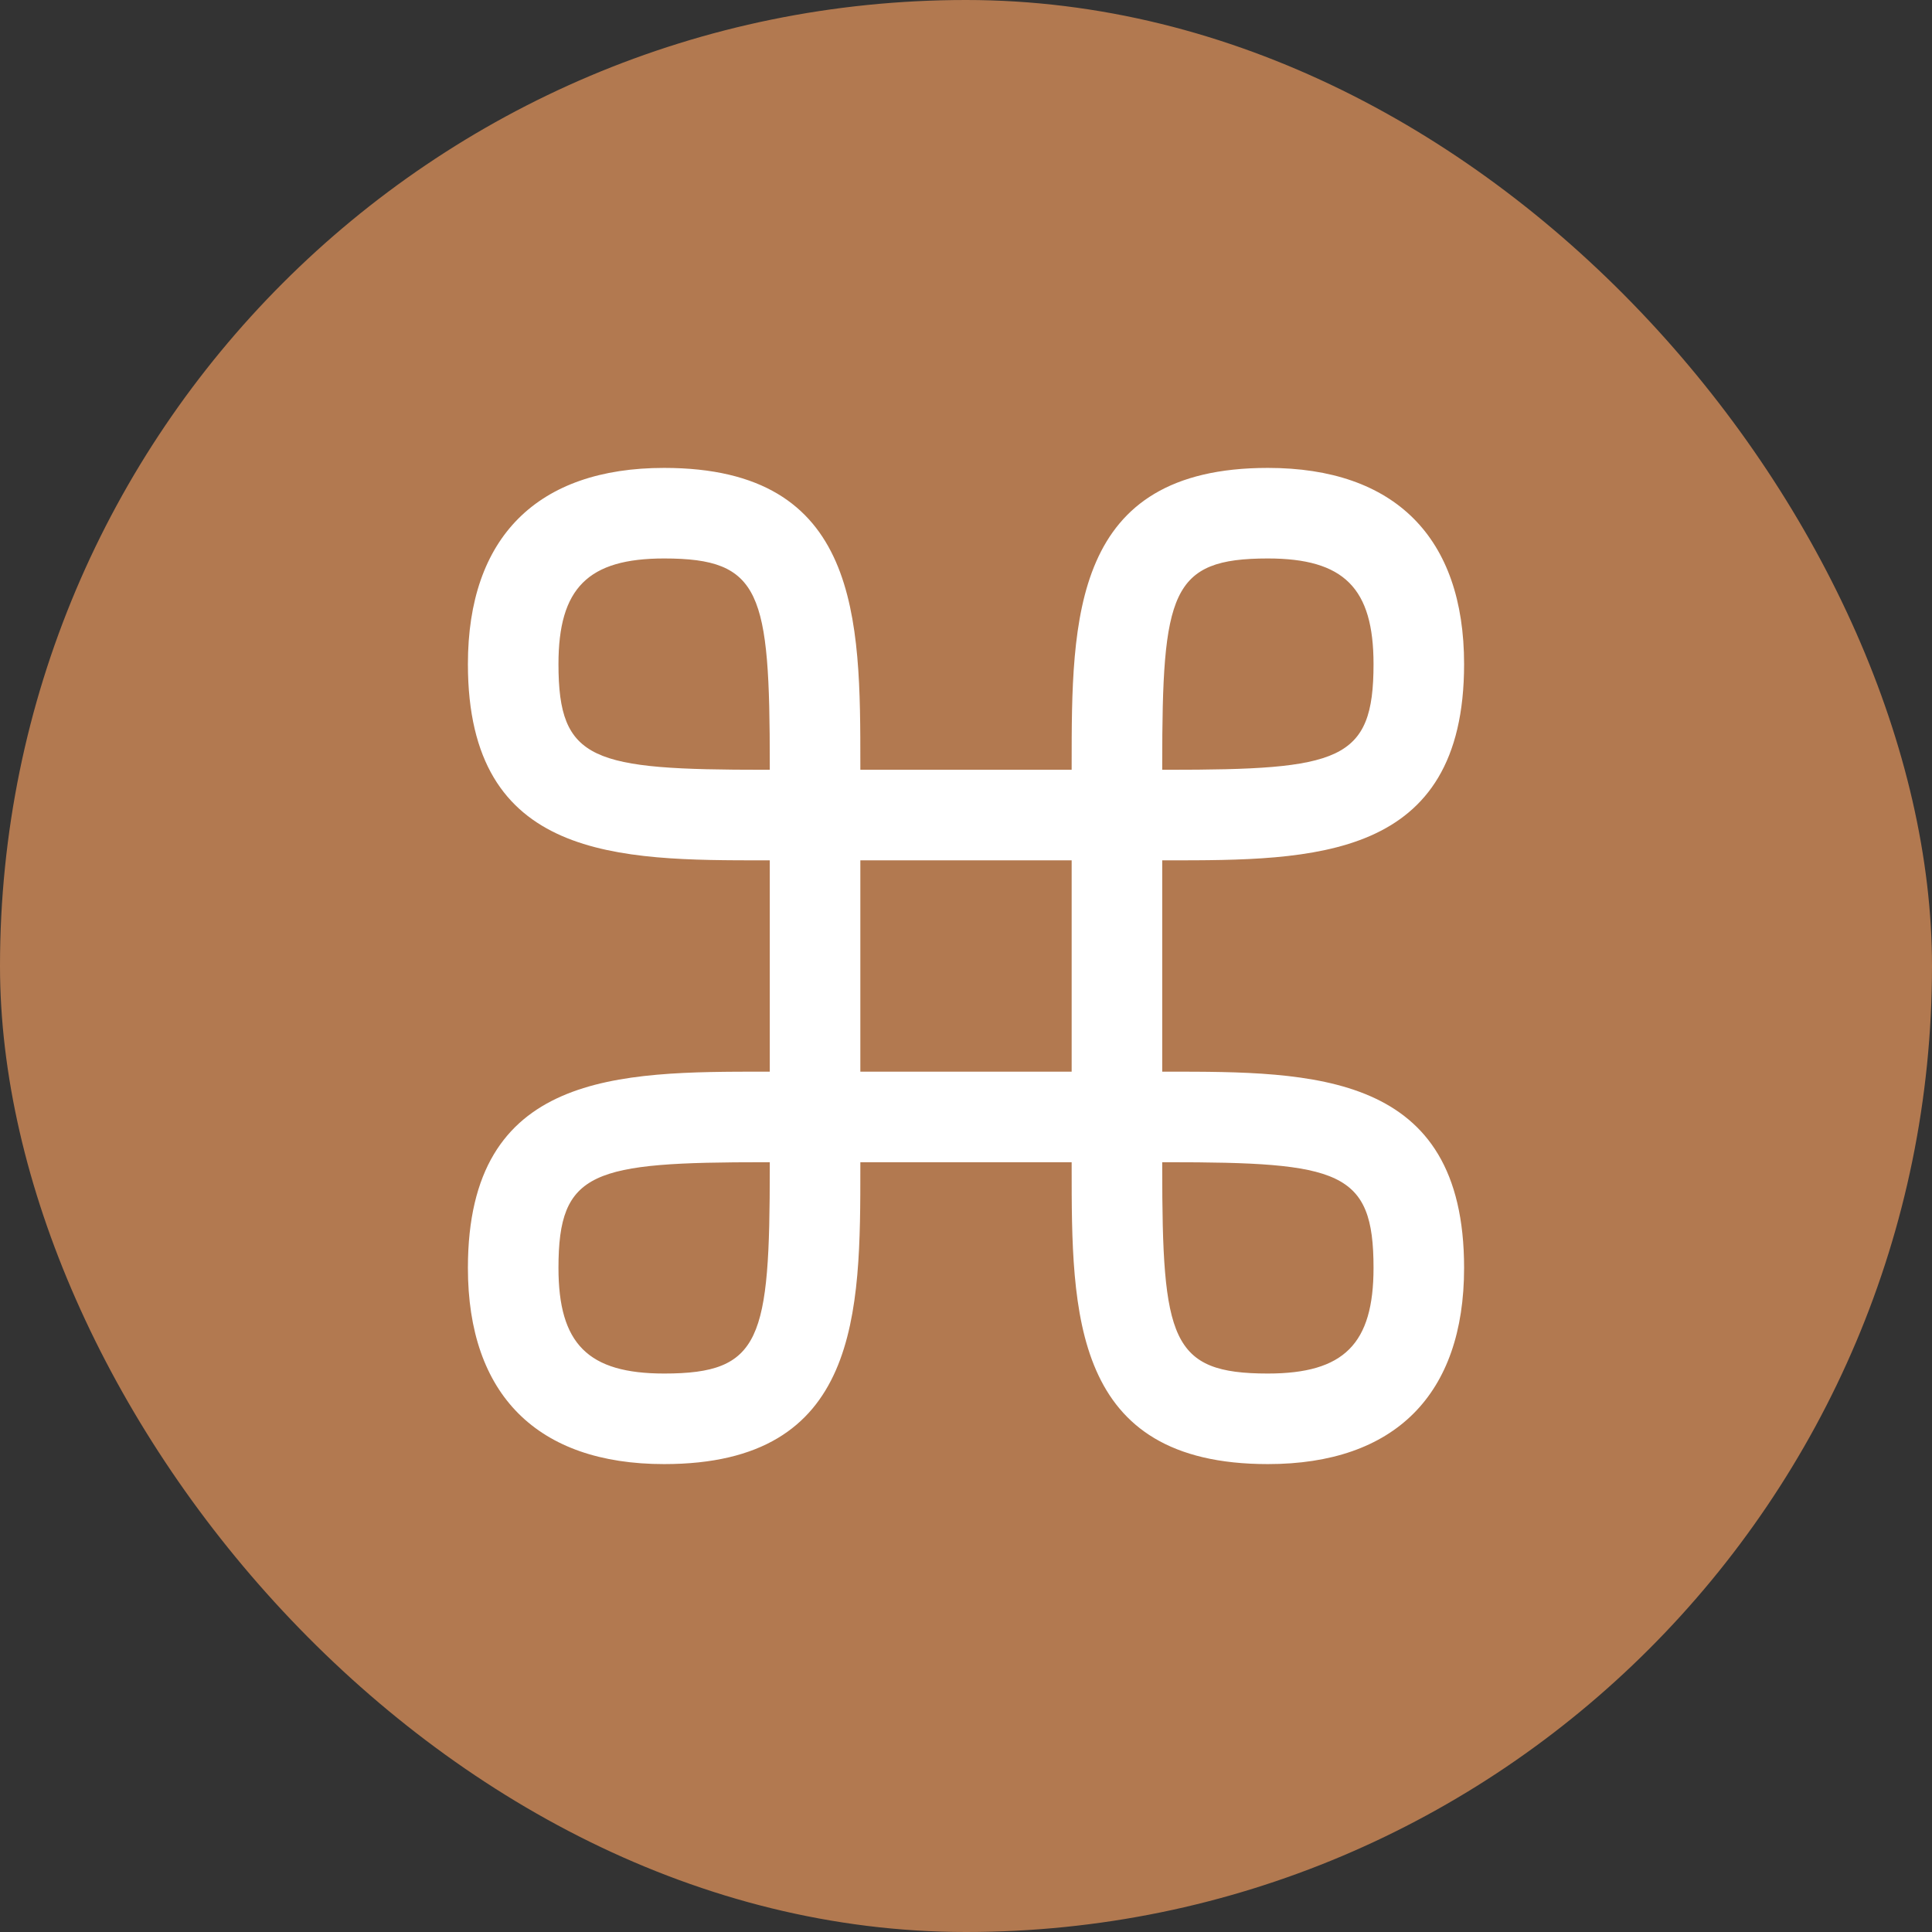 <?xml version="1.0" encoding="UTF-8"?>
<svg id="bg" xmlns="http://www.w3.org/2000/svg" viewBox="0 0 32 32">
  <rect x="0" y="0" width="32" height="32" fill="#333333" stroke="none"/>
  <defs>
    <style>
      .cls-1 {
        fill: #b27950;
      }

      .cls-2 {
        fill: #fff;
      }
    </style>
  </defs>
  <g id="kultur_seværdighed">
    <rect class="cls-1" x="0" y="0" width="32" height="32" rx="16" ry="16"/>
    <path class="cls-2" d="M19.33,17.75h-.08v-3.5h.08c2.42,0,4.92,0,4.92-3.25,0-2.1-1.15-3.25-3.25-3.25-3.25,0-3.25,2.5-3.25,4.92v.08h-3.5v-.08c0-2.42,0-4.92-3.25-4.92-2.1,0-3.25,1.15-3.25,3.25,0,3.25,2.5,3.25,4.92,3.25h.08v3.5h-.08c-2.42,0-4.92,0-4.92,3.25,0,2.1,1.15,3.25,3.25,3.25,3.25,0,3.25-2.5,3.25-4.92v-.08h3.5v.08c0,2.42,0,4.92,3.25,4.92,2.1,0,3.25-1.15,3.25-3.25,0-3.25-2.5-3.25-4.92-3.25ZM19.25,12.67c0-2.86.14-3.42,1.75-3.42,1.26,0,1.75.49,1.75,1.75,0,1.61-.56,1.75-3.42,1.75h-.08v-.08ZM12.67,12.75c-2.86,0-3.42-.14-3.42-1.75,0-1.26.49-1.75,1.75-1.75,1.61,0,1.75.56,1.75,3.42v.08h-.08ZM12.75,19.33c0,2.86-.14,3.42-1.75,3.42-1.26,0-1.75-.49-1.75-1.75,0-1.61.56-1.75,3.42-1.75h.08v.08ZM14.25,17.75v-3.5h3.5v3.5h-3.5ZM21,22.75c-1.61,0-1.75-.56-1.75-3.42v-.08h.08c2.86,0,3.42.14,3.42,1.75,0,1.26-.49,1.75-1.75,1.75Z"/>
  </g>
</svg>